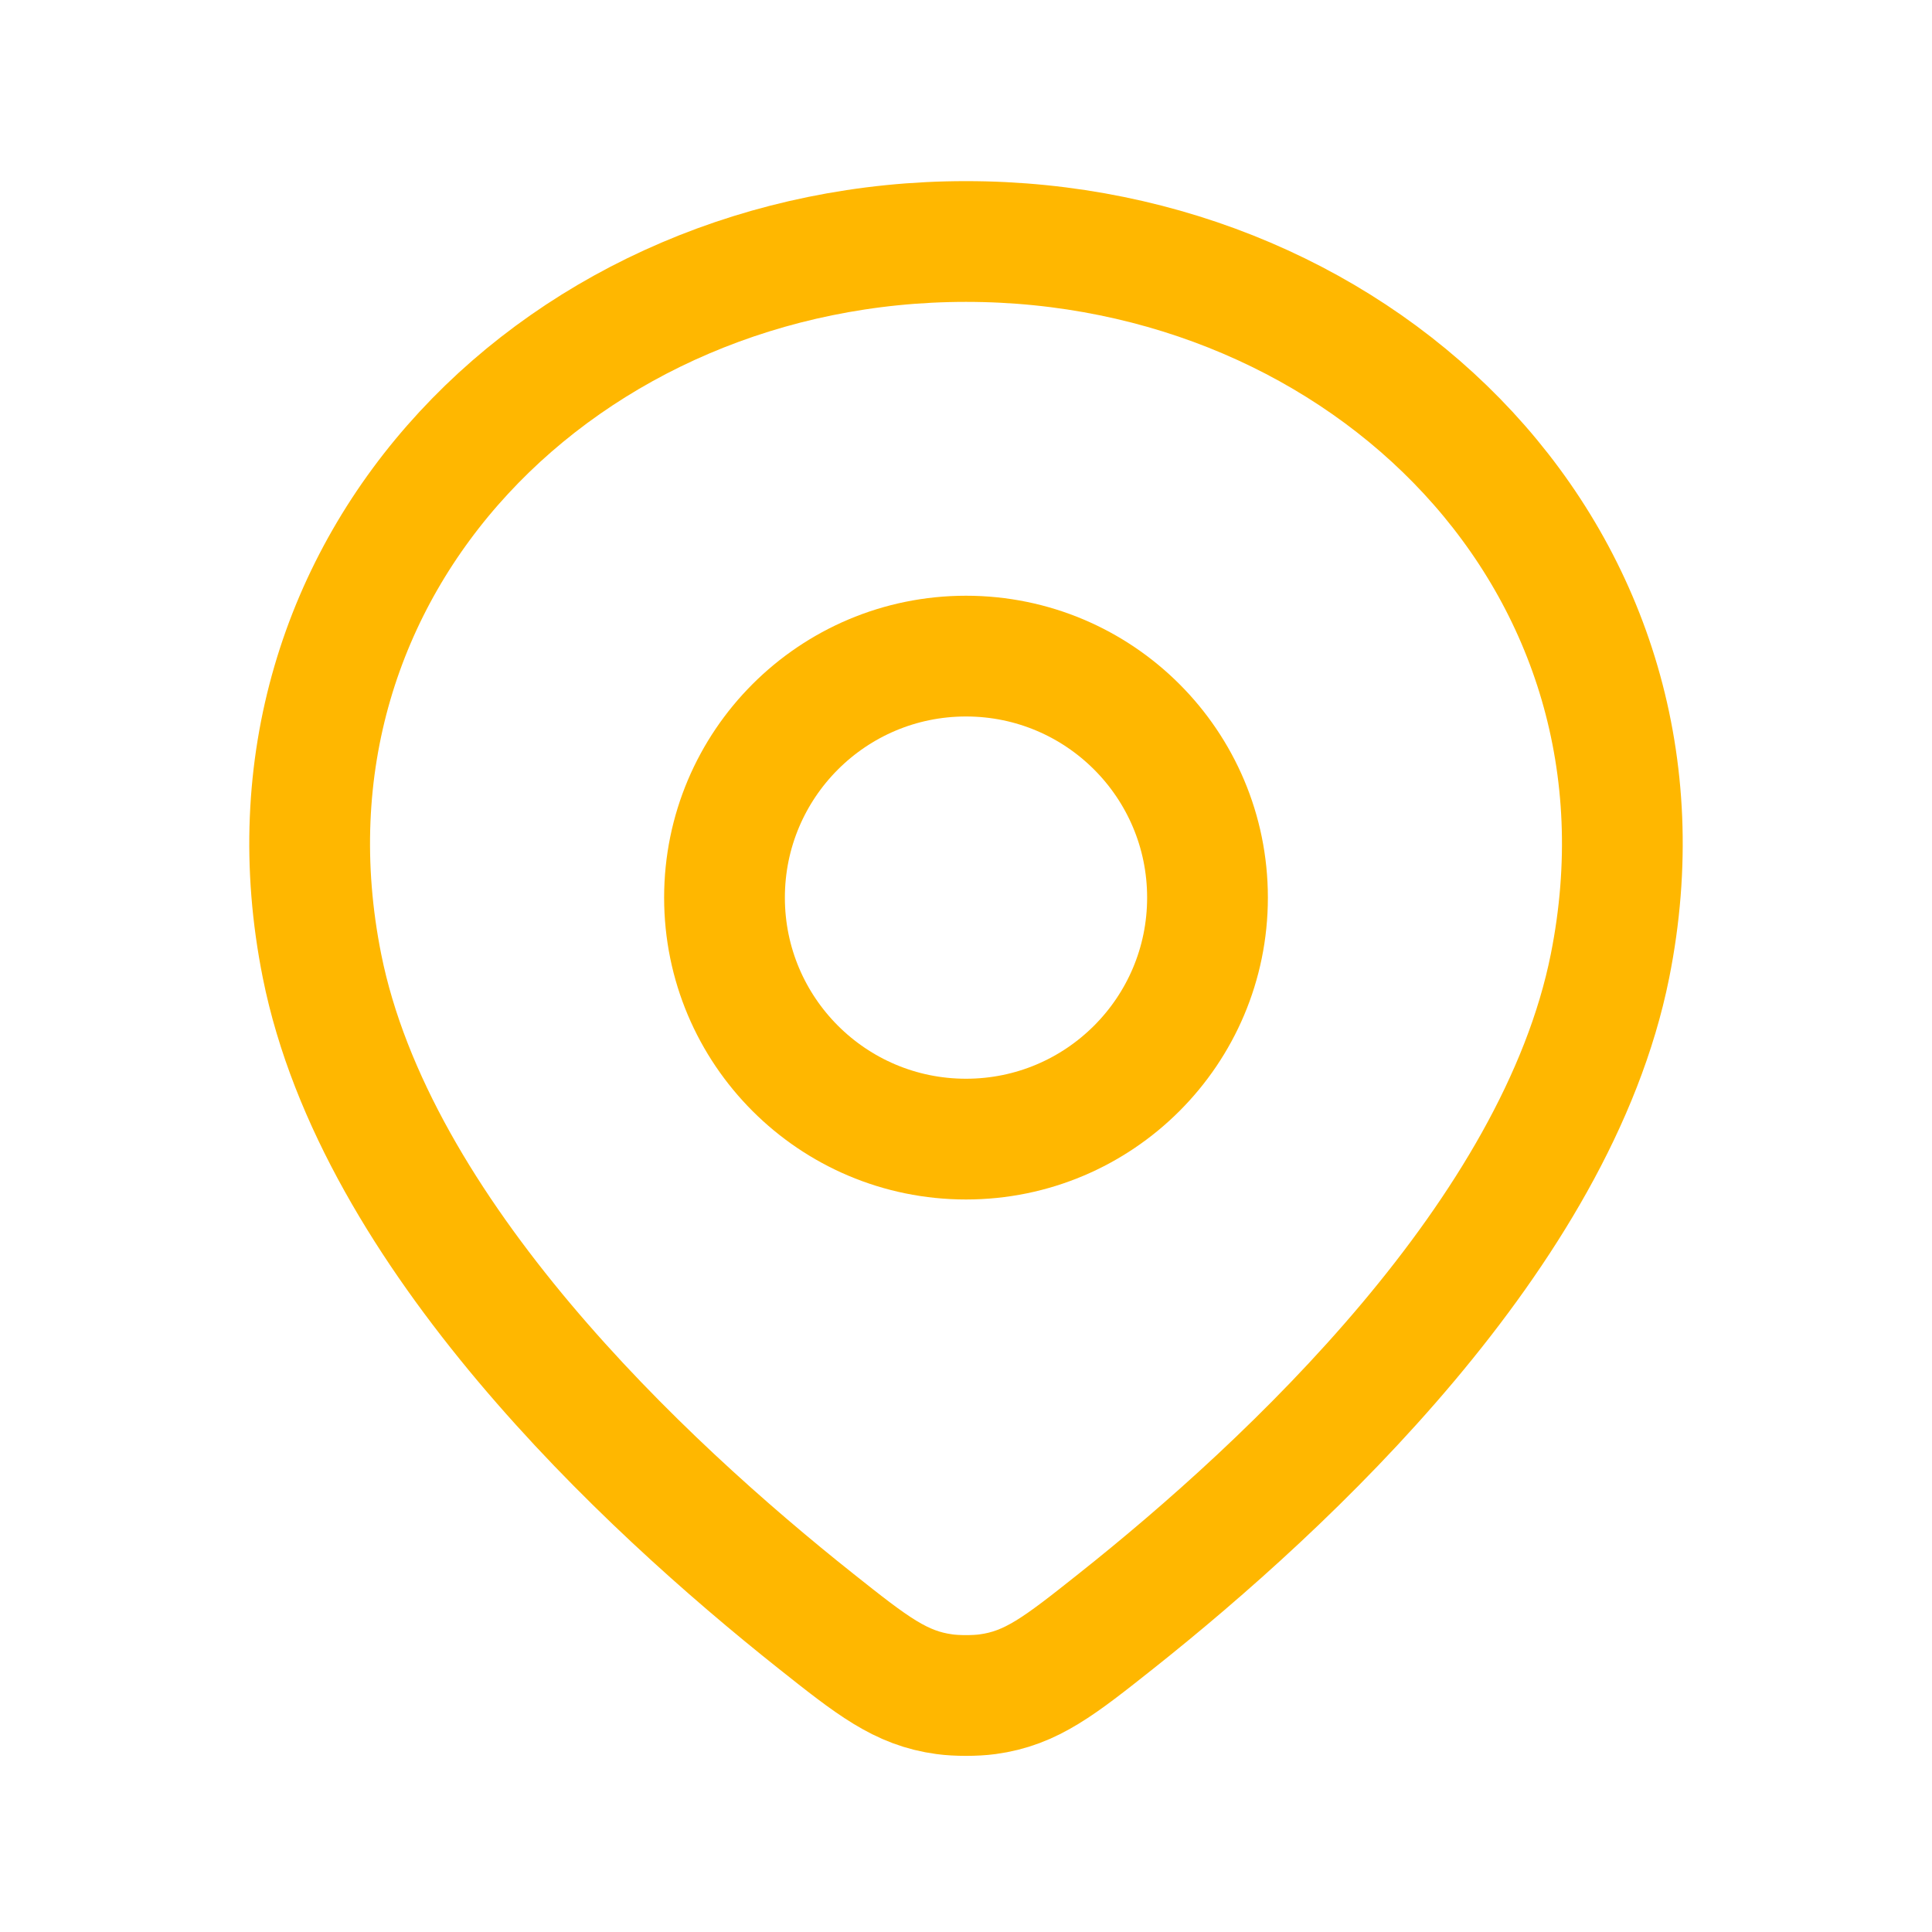 <svg width="30" height="30" viewBox="0 0 30 30" fill="none" xmlns="http://www.w3.org/2000/svg">
<path d="M15 3.75C8.787 3.75 3.75 8.75 5 15C5.832 19.157 9.982 23.038 12.667 25.171C13.545 25.868 13.984 26.216 14.666 26.308C14.854 26.334 15.146 26.334 15.335 26.308C16.016 26.216 16.455 25.868 17.333 25.171C20.019 23.038 24.169 19.157 25 15C26.25 8.75 21.213 3.75 15 3.75Z" stroke="#FFB700" stroke-width="1.875" stroke-linejoin="round"/>
<path d="M18.75 13.938C18.75 16.009 17.071 17.688 15 17.688C12.929 17.688 11.25 16.009 11.25 13.938C11.25 11.866 12.929 10.188 15 10.188C17.071 10.188 18.75 11.866 18.75 13.938Z" stroke="#FFB700" stroke-width="1.875" stroke-linejoin="round"/>
</svg>

